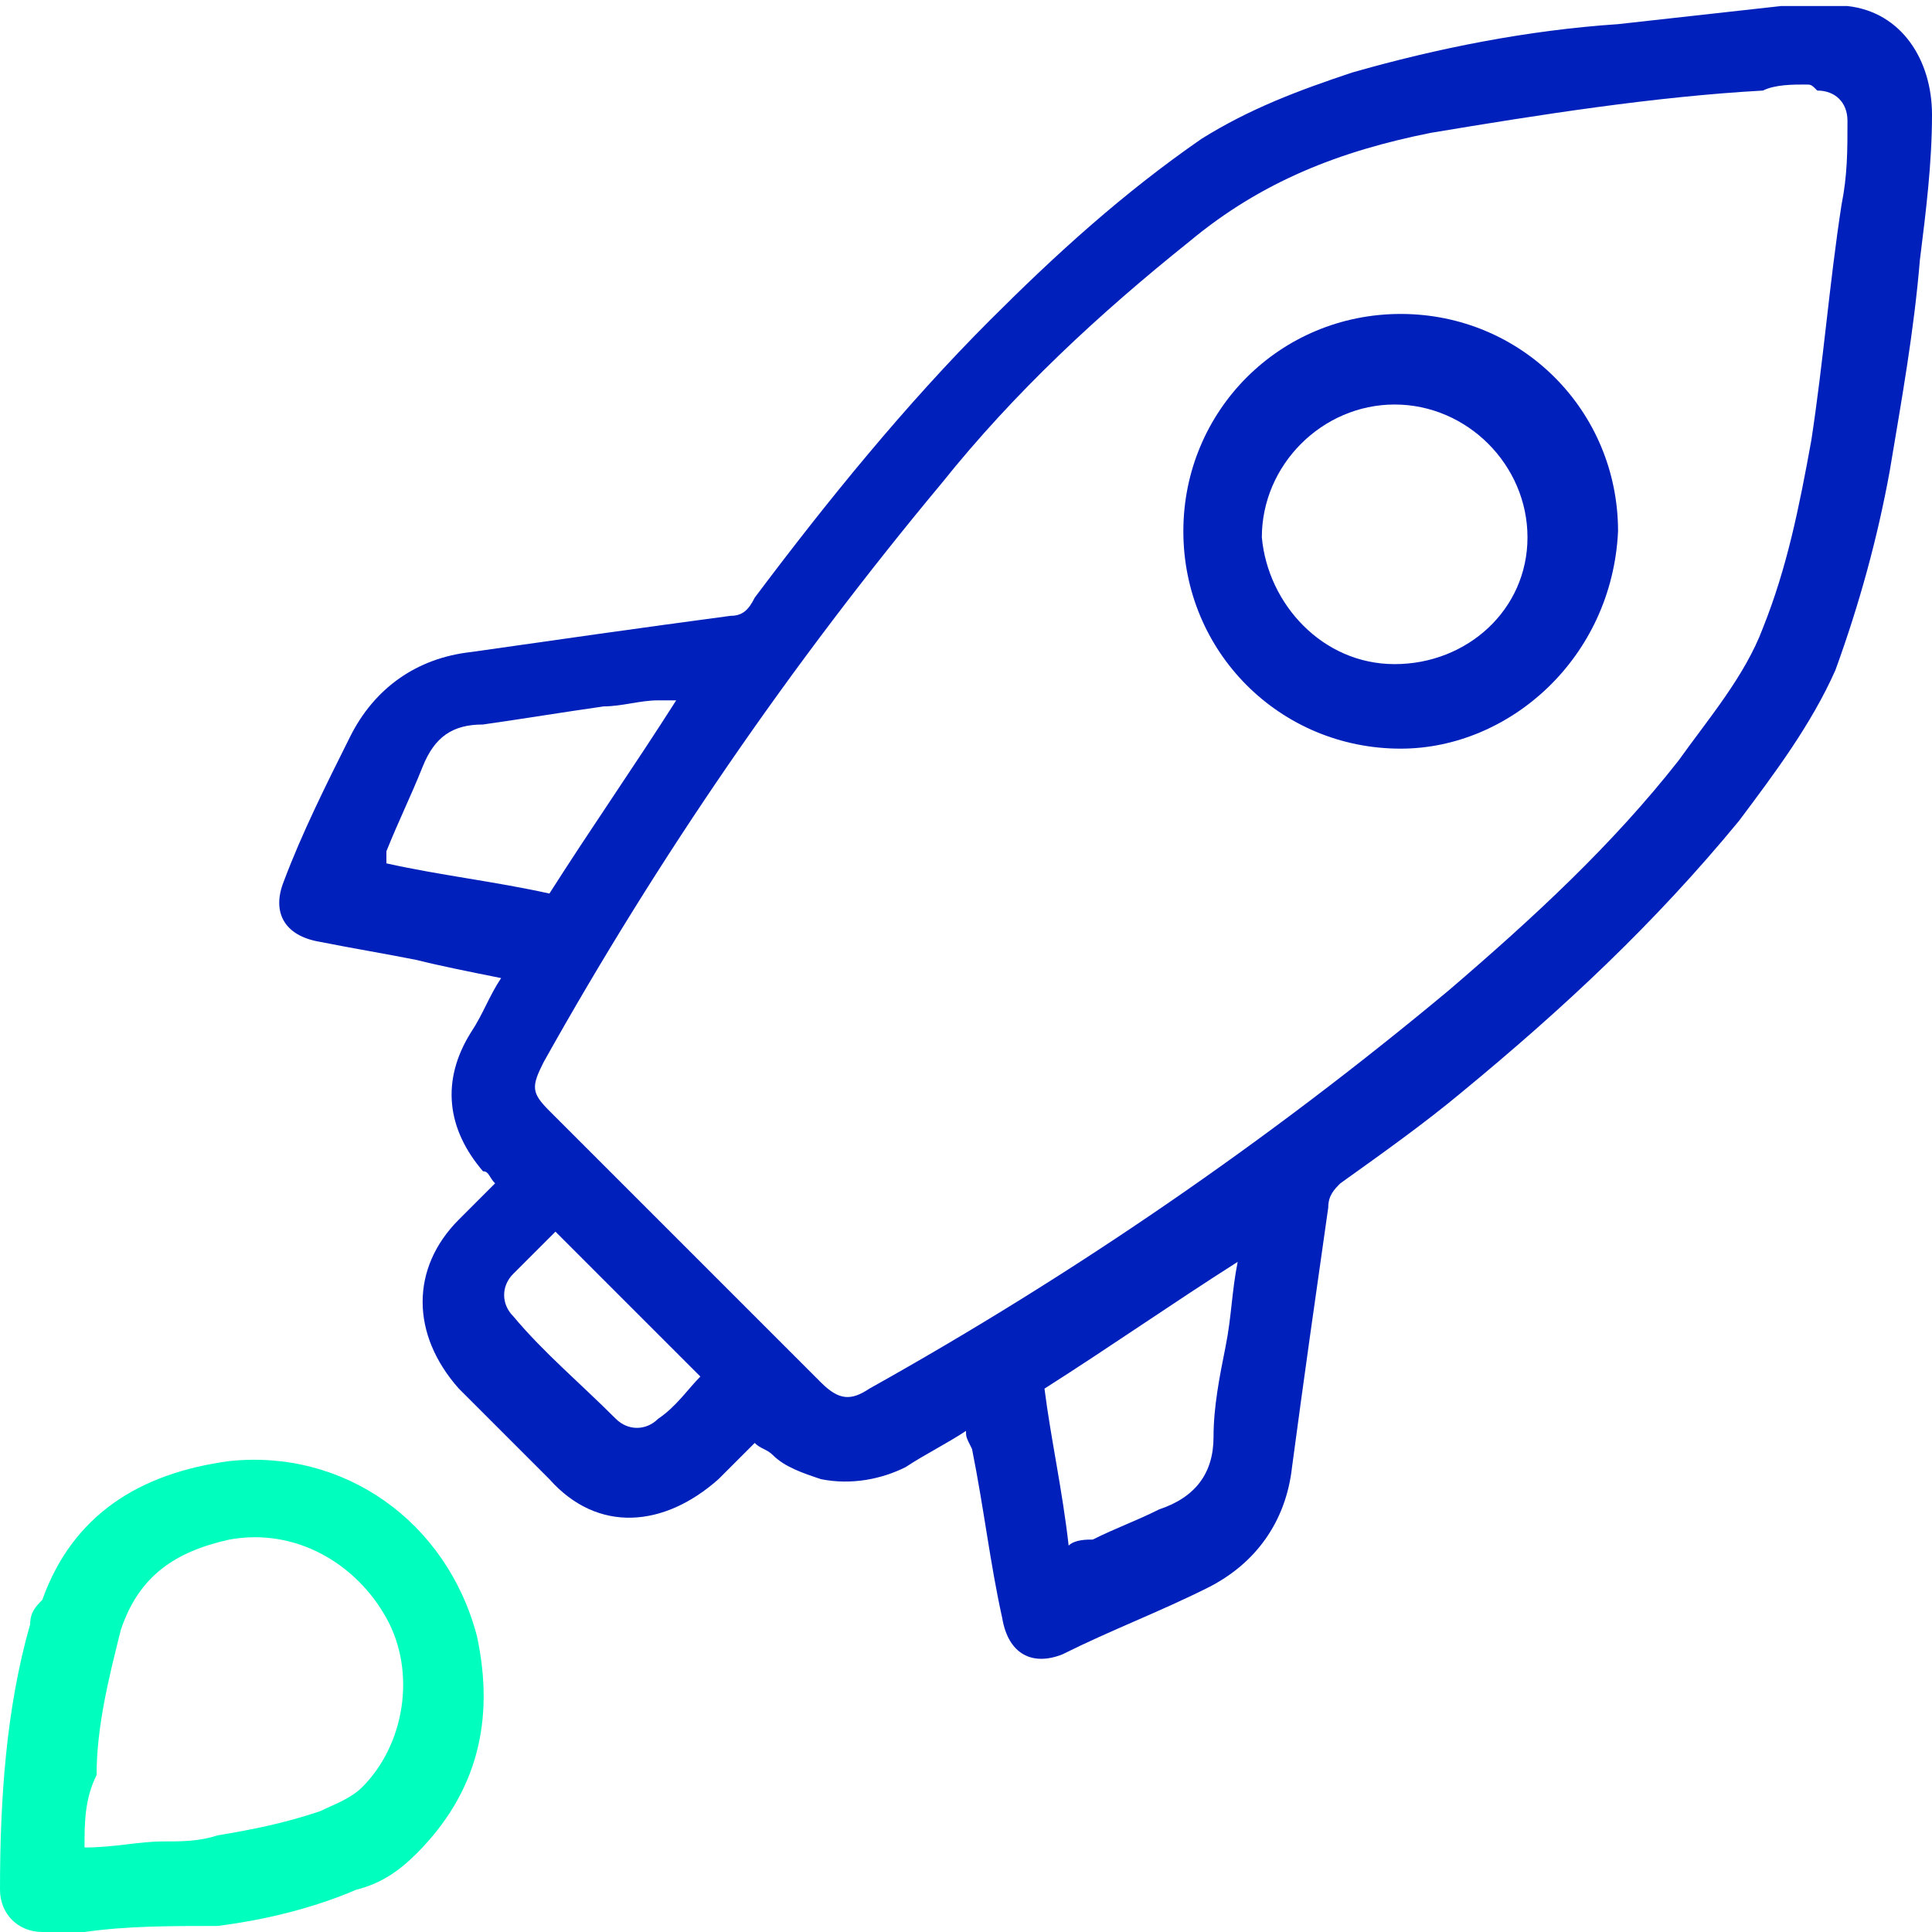 <?xml version="1.0" encoding="utf-8"?>
<!-- Generator: Adobe Illustrator 27.0.1, SVG Export Plug-In . SVG Version: 6.00 Build 0)  -->
<svg version="1.1" id="Layer_1" xmlns="http://www.w3.org/2000/svg" xmlns:xlink="http://www.w3.org/1999/xlink" x="0px" y="0px"
	 viewBox="0 0 32 32" style="enable-background:new 0 0 32 32;" xml:space="preserve">
<style type="text/css">
	.st0{fill:#0020BB;}
	.st1{fill:#00FFBE;}
</style>
<g>
	<path class="st0" d="M16,23.7c-0.3,0.2-0.7,0.4-1,0.6c-0.4,0.2-0.9,0.3-1.4,0.2c-0.3-0.1-0.6-0.2-0.8-0.4c-0.1-0.1-0.2-0.1-0.3-0.2
		c-0.2,0.2-0.4,0.4-0.6,0.6c-0.9,0.8-2,0.9-2.8,0c-0.5-0.5-1-1-1.5-1.5c-0.8-0.9-0.8-2,0-2.8c0.2-0.2,0.4-0.4,0.6-0.6
		c-0.1-0.1-0.1-0.2-0.2-0.2c-0.6-0.7-0.7-1.5-0.2-2.3c0.2-0.3,0.3-0.6,0.5-0.9c-0.5-0.1-1-0.2-1.4-0.3c-0.5-0.1-1.1-0.2-1.6-0.3
		c-0.6-0.1-0.8-0.5-0.6-1c0.3-0.8,0.7-1.6,1.1-2.4c0.4-0.8,1.1-1.3,2-1.4c1.4-0.2,2.8-0.4,4.3-0.6c0.2,0,0.3-0.1,0.4-0.3
		c1.2-1.6,2.5-3.2,3.9-4.6c1.1-1.1,2.2-2.1,3.5-3c0.8-0.5,1.6-0.8,2.5-1.1c1.4-0.4,2.9-0.7,4.4-0.8c0.9-0.1,1.8-0.2,2.7-0.3
		c0.4,0,0.8,0,1.1,0C31.5,0.2,32,1,32,1.9c0,0.8-0.1,1.6-0.2,2.4c-0.1,1.2-0.3,2.3-0.5,3.5c-0.2,1.1-0.5,2.2-0.9,3.3
		c-0.4,0.9-1,1.7-1.6,2.5c-1.4,1.7-2.9,3.1-4.6,4.5c-0.6,0.5-1.3,1-2,1.5c-0.1,0.1-0.2,0.2-0.2,0.4c-0.2,1.4-0.4,2.8-0.6,4.3
		c-0.1,0.9-0.6,1.6-1.4,2c-0.8,0.4-1.6,0.7-2.4,1.1c-0.5,0.2-0.9,0-1-0.6c-0.2-0.9-0.3-1.8-0.5-2.8C16,23.8,16,23.8,16,23.7z
		 M29.9,1.4c-0.2,0-0.5,0-0.7,0.1c-1.8,0.1-3.7,0.4-5.5,0.7C22.2,2.5,20.9,3,19.7,4c-1.5,1.2-2.9,2.5-4.1,4c-2.5,3-4.7,6.2-6.6,9.6
		c-0.2,0.4-0.2,0.5,0.1,0.8c1.5,1.5,3,3,4.5,4.5c0.3,0.3,0.5,0.3,0.8,0.1c3.4-1.9,6.6-4.1,9.6-6.6c1.4-1.2,2.7-2.4,3.8-3.8
		c0.5-0.7,1.1-1.4,1.4-2.2c0.4-1,0.6-2,0.8-3.1c0.2-1.3,0.3-2.6,0.5-3.9c0.1-0.5,0.1-0.9,0.1-1.4c0-0.3-0.2-0.5-0.5-0.5
		C30,1.4,30,1.4,29.9,1.4z M6.4,14.3c0.9,0.2,1.8,0.3,2.7,0.5c0.7-1.1,1.4-2.1,2.1-3.2c-0.1,0-0.2,0-0.3,0c-0.3,0-0.6,0.1-0.9,0.1
		c-0.7,0.1-1.3,0.2-2,0.3C7.5,12,7.2,12.2,7,12.7c-0.2,0.5-0.4,0.9-0.6,1.4C6.4,14.1,6.4,14.2,6.4,14.3z M17.7,25.6
		c0.1-0.1,0.3-0.1,0.4-0.1c0.4-0.2,0.7-0.3,1.1-0.5c0.6-0.2,0.9-0.6,0.9-1.2c0-0.5,0.1-1,0.2-1.5c0.1-0.5,0.1-0.9,0.2-1.4
		c-1.1,0.7-2.1,1.4-3.2,2.1C17.4,23.8,17.6,24.7,17.7,25.6z M9.2,20.4c-0.2,0.2-0.5,0.5-0.7,0.7c-0.2,0.2-0.2,0.5,0,0.7
		c0.5,0.6,1.1,1.1,1.7,1.7c0.2,0.2,0.5,0.2,0.7,0c0.3-0.2,0.5-0.5,0.7-0.7C10.8,22,10,21.2,9.2,20.4z"/>
	<path class="st1" d="M1.4,32c-0.2,0-0.4,0-0.7,0C0.3,32,0,31.7,0,31.3c0-1.5,0.1-3,0.5-4.4c0-0.2,0.1-0.3,0.2-0.4
		c0.5-1.4,1.6-2.1,3.1-2.3c1.9-0.2,3.6,1,4.1,2.9c0.3,1.4,0,2.6-1,3.6c-0.3,0.3-0.6,0.5-1,0.6c-0.7,0.3-1.5,0.5-2.3,0.6
		C2.8,31.9,2.1,31.9,1.4,32C1.4,32,1.4,32,1.4,32z M1.4,30.6c0.5,0,0.9-0.1,1.3-0.1c0.3,0,0.6,0,0.9-0.1c0.6-0.1,1.1-0.2,1.7-0.4
		c0.2-0.1,0.5-0.2,0.7-0.4c0.7-0.7,0.9-1.9,0.4-2.8c-0.5-0.9-1.5-1.5-2.6-1.3c-0.9,0.2-1.5,0.6-1.8,1.5c-0.2,0.8-0.4,1.6-0.4,2.4
		C1.4,29.8,1.4,30.2,1.4,30.6z"/>
	<path class="st0" d="M23.2,12.4c-2,0-3.6-1.6-3.6-3.6c0-2,1.6-3.6,3.6-3.6c2,0,3.6,1.6,3.6,3.6C26.7,10.9,25,12.4,23.2,12.4z
		 M23.1,11c1.2,0,2.2-0.9,2.2-2.1c0-1.2-1-2.2-2.2-2.2c-1.2,0-2.2,1-2.2,2.2C21,10,21.9,11,23.1,11z"/>
</g>
</svg>
